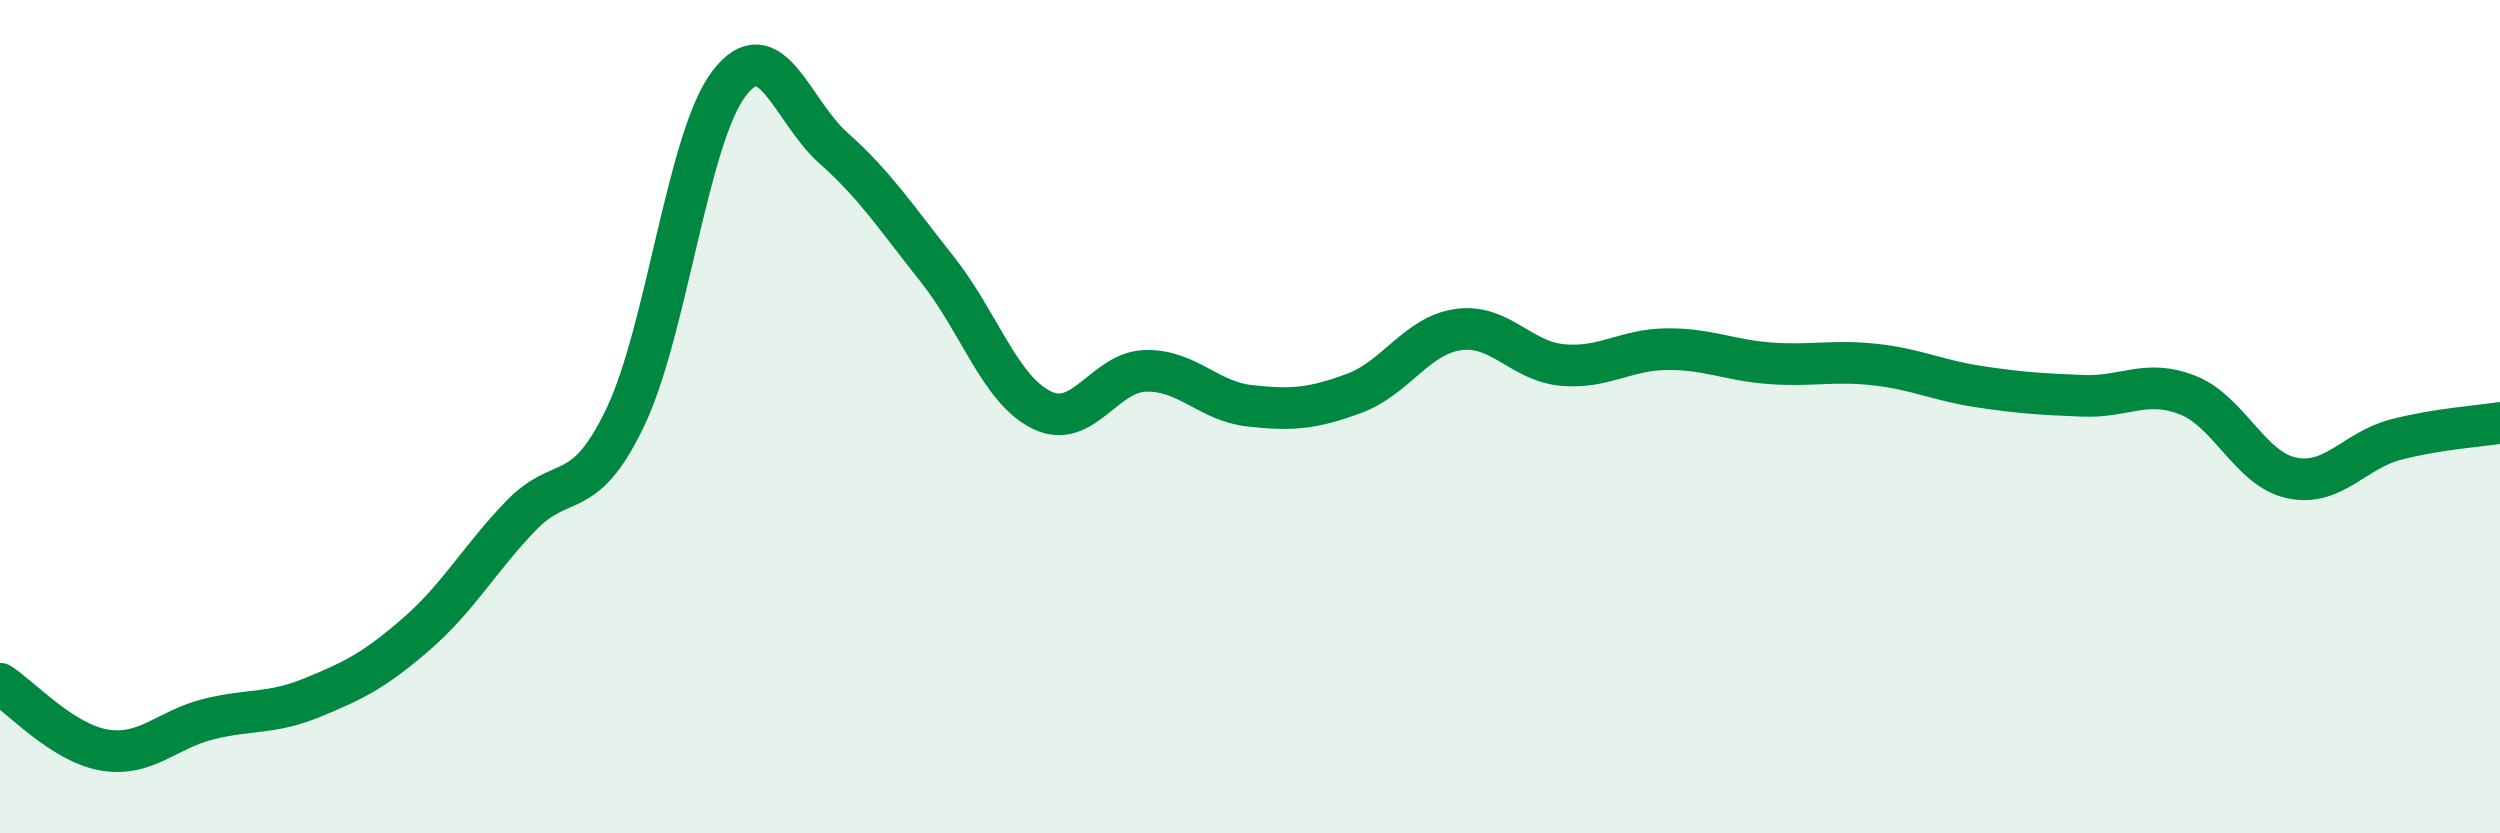 
    <svg width="60" height="20" viewBox="0 0 60 20" xmlns="http://www.w3.org/2000/svg">
      <path
        d="M 0,16.41 C 0.5,16.73 1.5,17.83 2.5,18 C 3.5,18.17 4,17.51 5,17.26 C 6,17.01 6.5,17.15 7.5,16.74 C 8.5,16.33 9,16.08 10,15.21 C 11,14.34 11.5,13.42 12.5,12.38 C 13.5,11.34 14,12.11 15,10.03 C 16,7.95 16.5,3.3 17.5,2 C 18.5,0.7 19,2.66 20,3.55 C 21,4.44 21.5,5.21 22.5,6.47 C 23.5,7.73 24,9.35 25,9.84 C 26,10.33 26.5,8.92 27.5,8.9 C 28.5,8.88 29,9.63 30,9.74 C 31,9.85 31.5,9.81 32.5,9.44 C 33.5,9.07 34,8.05 35,7.91 C 36,7.77 36.5,8.67 37.5,8.76 C 38.5,8.85 39,8.39 40,8.38 C 41,8.37 41.5,8.65 42.5,8.72 C 43.5,8.79 44,8.64 45,8.75 C 46,8.86 46.5,9.13 47.5,9.28 C 48.5,9.43 49,9.46 50,9.5 C 51,9.54 51.5,9.09 52.5,9.48 C 53.5,9.87 54,11.26 55,11.47 C 56,11.68 56.5,10.81 57.5,10.55 C 58.5,10.29 59.5,10.23 60,10.15L60 20L0 20Z"
        fill="#008740"
        opacity="0.1"
        stroke-linecap="round"
        stroke-linejoin="round"
      />
      <path
        d="M 0,16.41 C 0.5,16.73 1.5,17.83 2.5,18 C 3.5,18.17 4,17.51 5,17.26 C 6,17.01 6.5,17.15 7.5,16.74 C 8.5,16.33 9,16.08 10,15.21 C 11,14.34 11.5,13.42 12.5,12.38 C 13.5,11.34 14,12.11 15,10.03 C 16,7.95 16.5,3.3 17.5,2 C 18.5,0.7 19,2.66 20,3.55 C 21,4.44 21.5,5.21 22.5,6.47 C 23.5,7.73 24,9.35 25,9.84 C 26,10.33 26.5,8.92 27.5,8.9 C 28.5,8.88 29,9.63 30,9.74 C 31,9.85 31.5,9.81 32.5,9.44 C 33.5,9.07 34,8.05 35,7.91 C 36,7.77 36.5,8.67 37.5,8.76 C 38.5,8.85 39,8.39 40,8.38 C 41,8.37 41.5,8.65 42.5,8.72 C 43.5,8.79 44,8.64 45,8.75 C 46,8.86 46.5,9.13 47.5,9.28 C 48.5,9.43 49,9.46 50,9.5 C 51,9.54 51.5,9.09 52.5,9.48 C 53.5,9.87 54,11.26 55,11.47 C 56,11.68 56.5,10.81 57.5,10.55 C 58.5,10.29 59.5,10.23 60,10.15"
        stroke="#008740"
        stroke-width="1"
        fill="none"
        stroke-linecap="round"
        stroke-linejoin="round"
      />
    </svg>
  